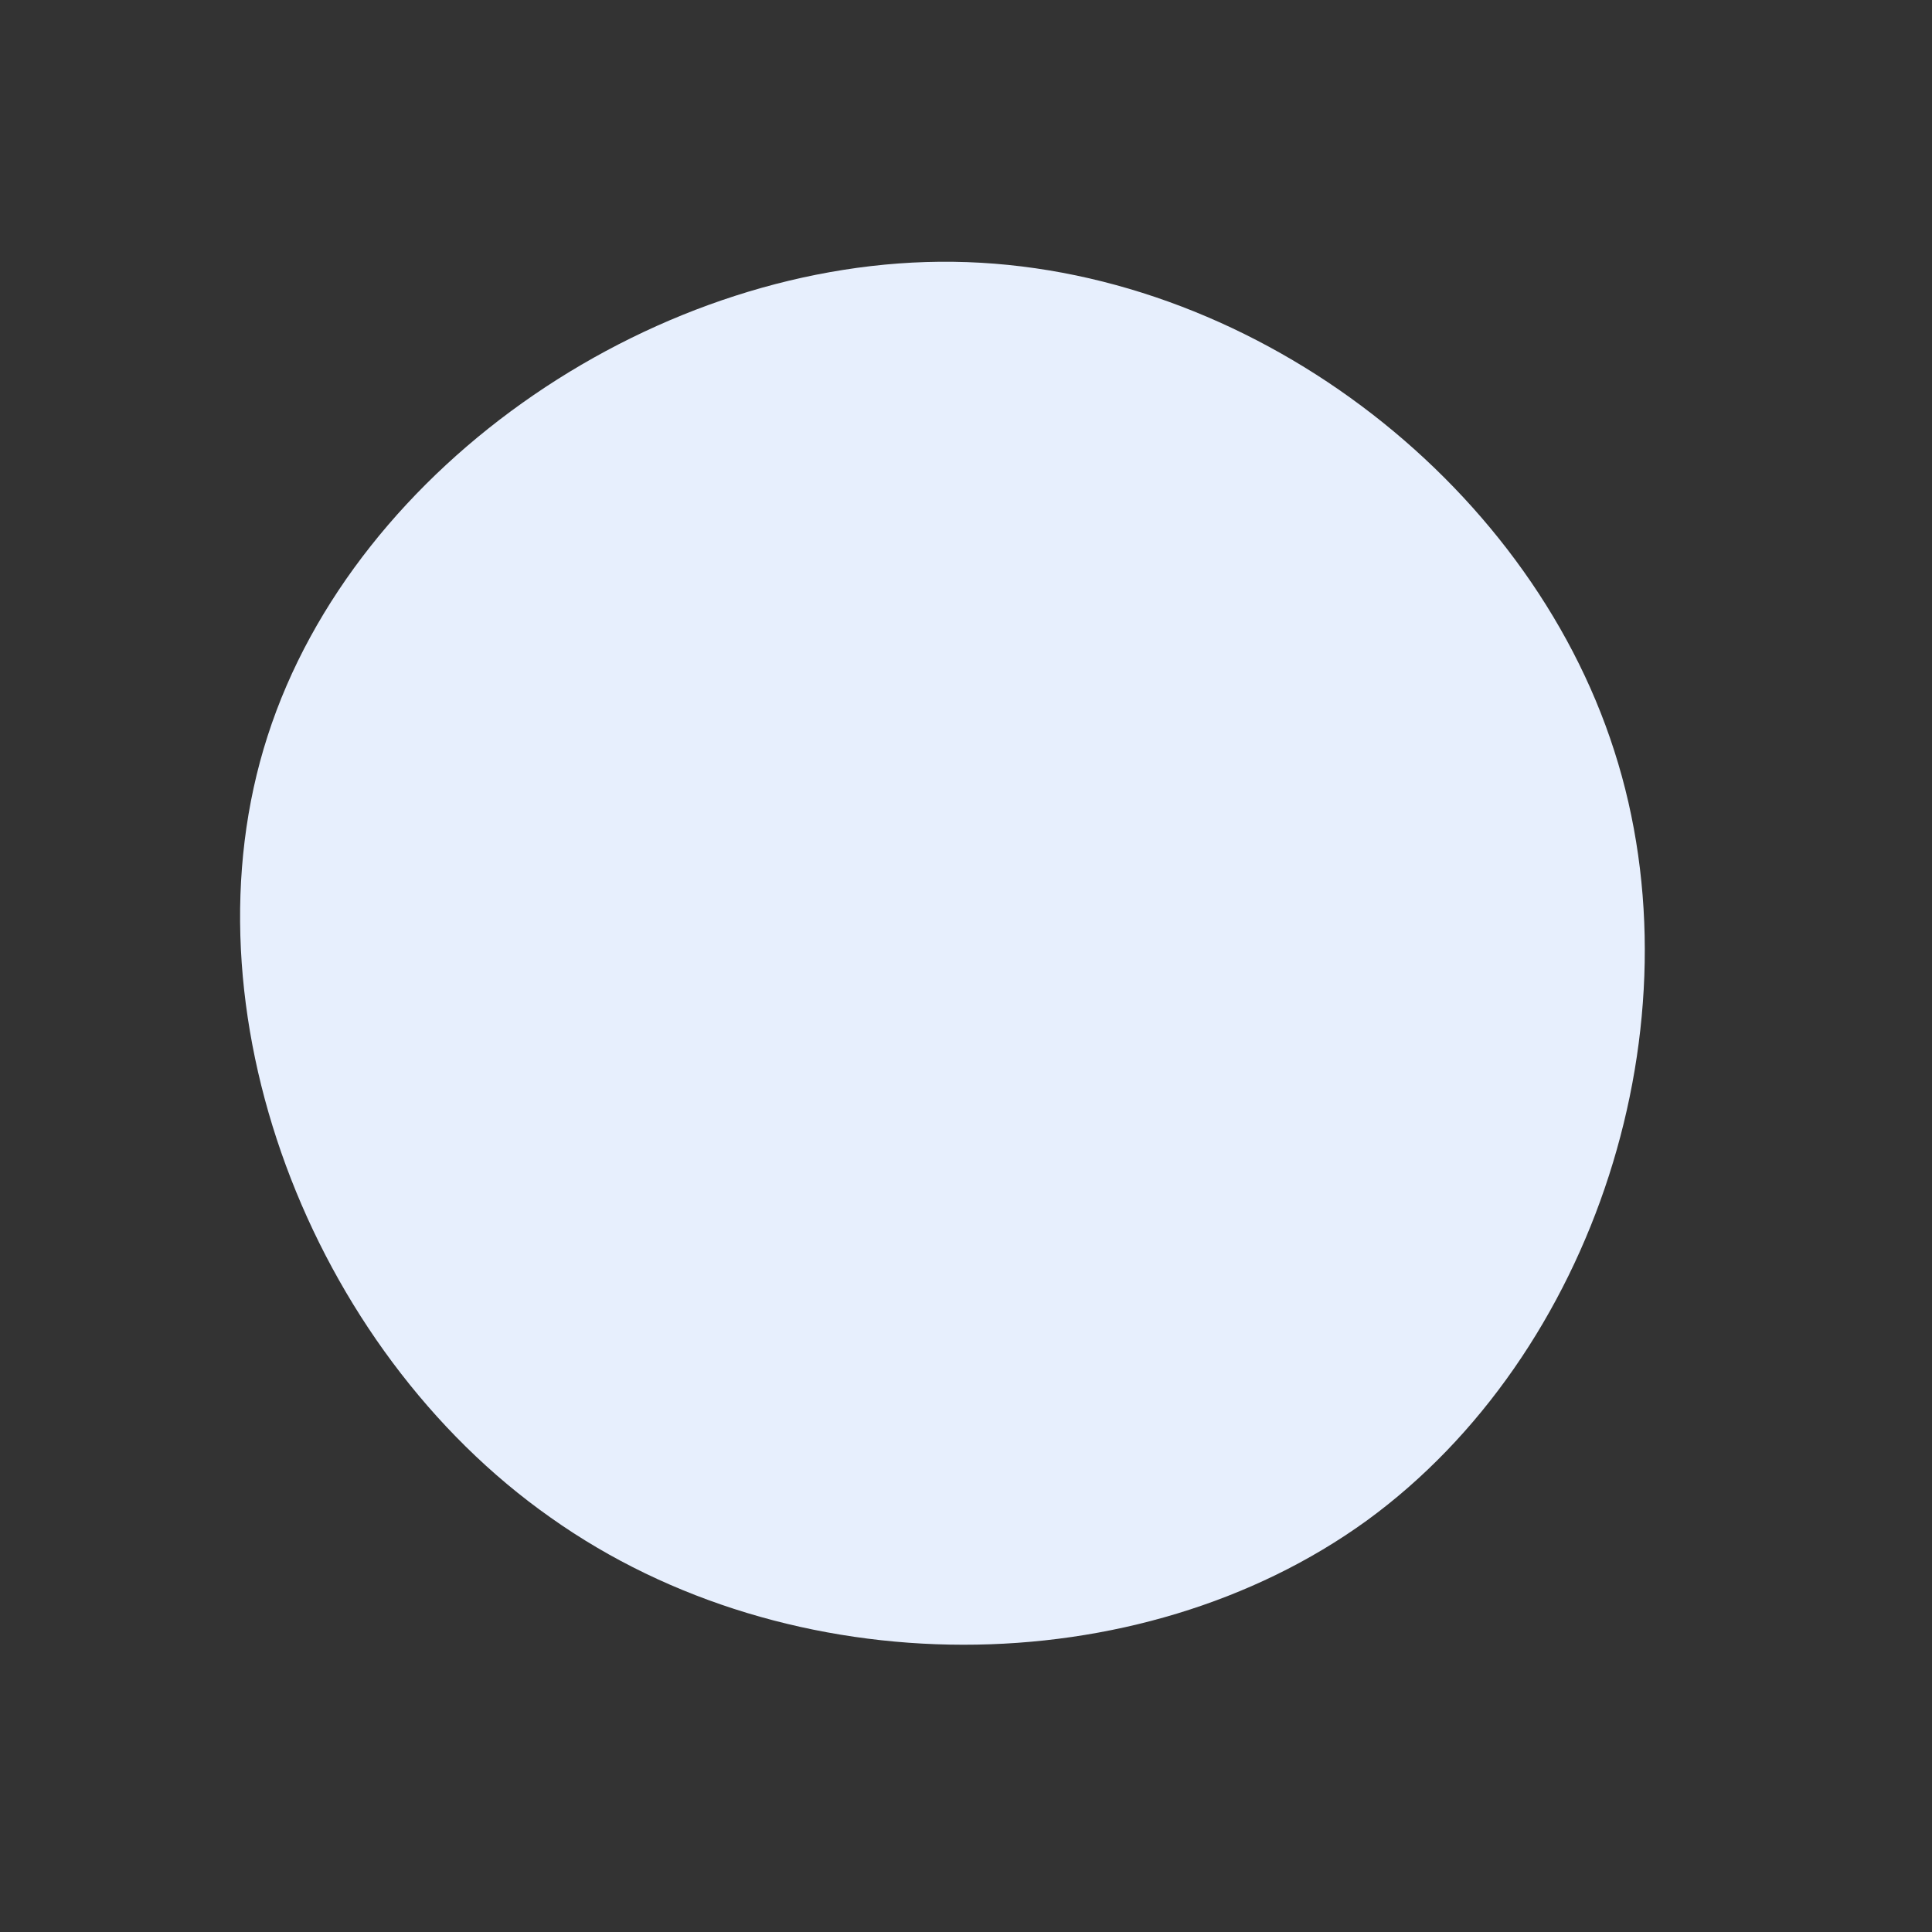 <?xml version="1.0" standalone="no"?>
<svg viewBox="0 0 200 200" xmlns="http://www.w3.org/2000/svg">
  <rect x="0" y="0" width="200" height="200" fill="#333333" stroke="none"/>
  <path fill="#E7EFFD" d="M67.1,-22.3C76.2,5.9,65.1,40.2,41.5,57.4C17.9,74.5,-18.2,74.7,-43,57.1C-67.9,39.6,-81.4,4.4,-72.3,-23.8C-63.2,-52.1,-31.6,-73.3,-1.3,-72.9C29.1,-72.5,58.1,-50.4,67.1,-22.3Z" transform="translate(100 100)" />
</svg>
